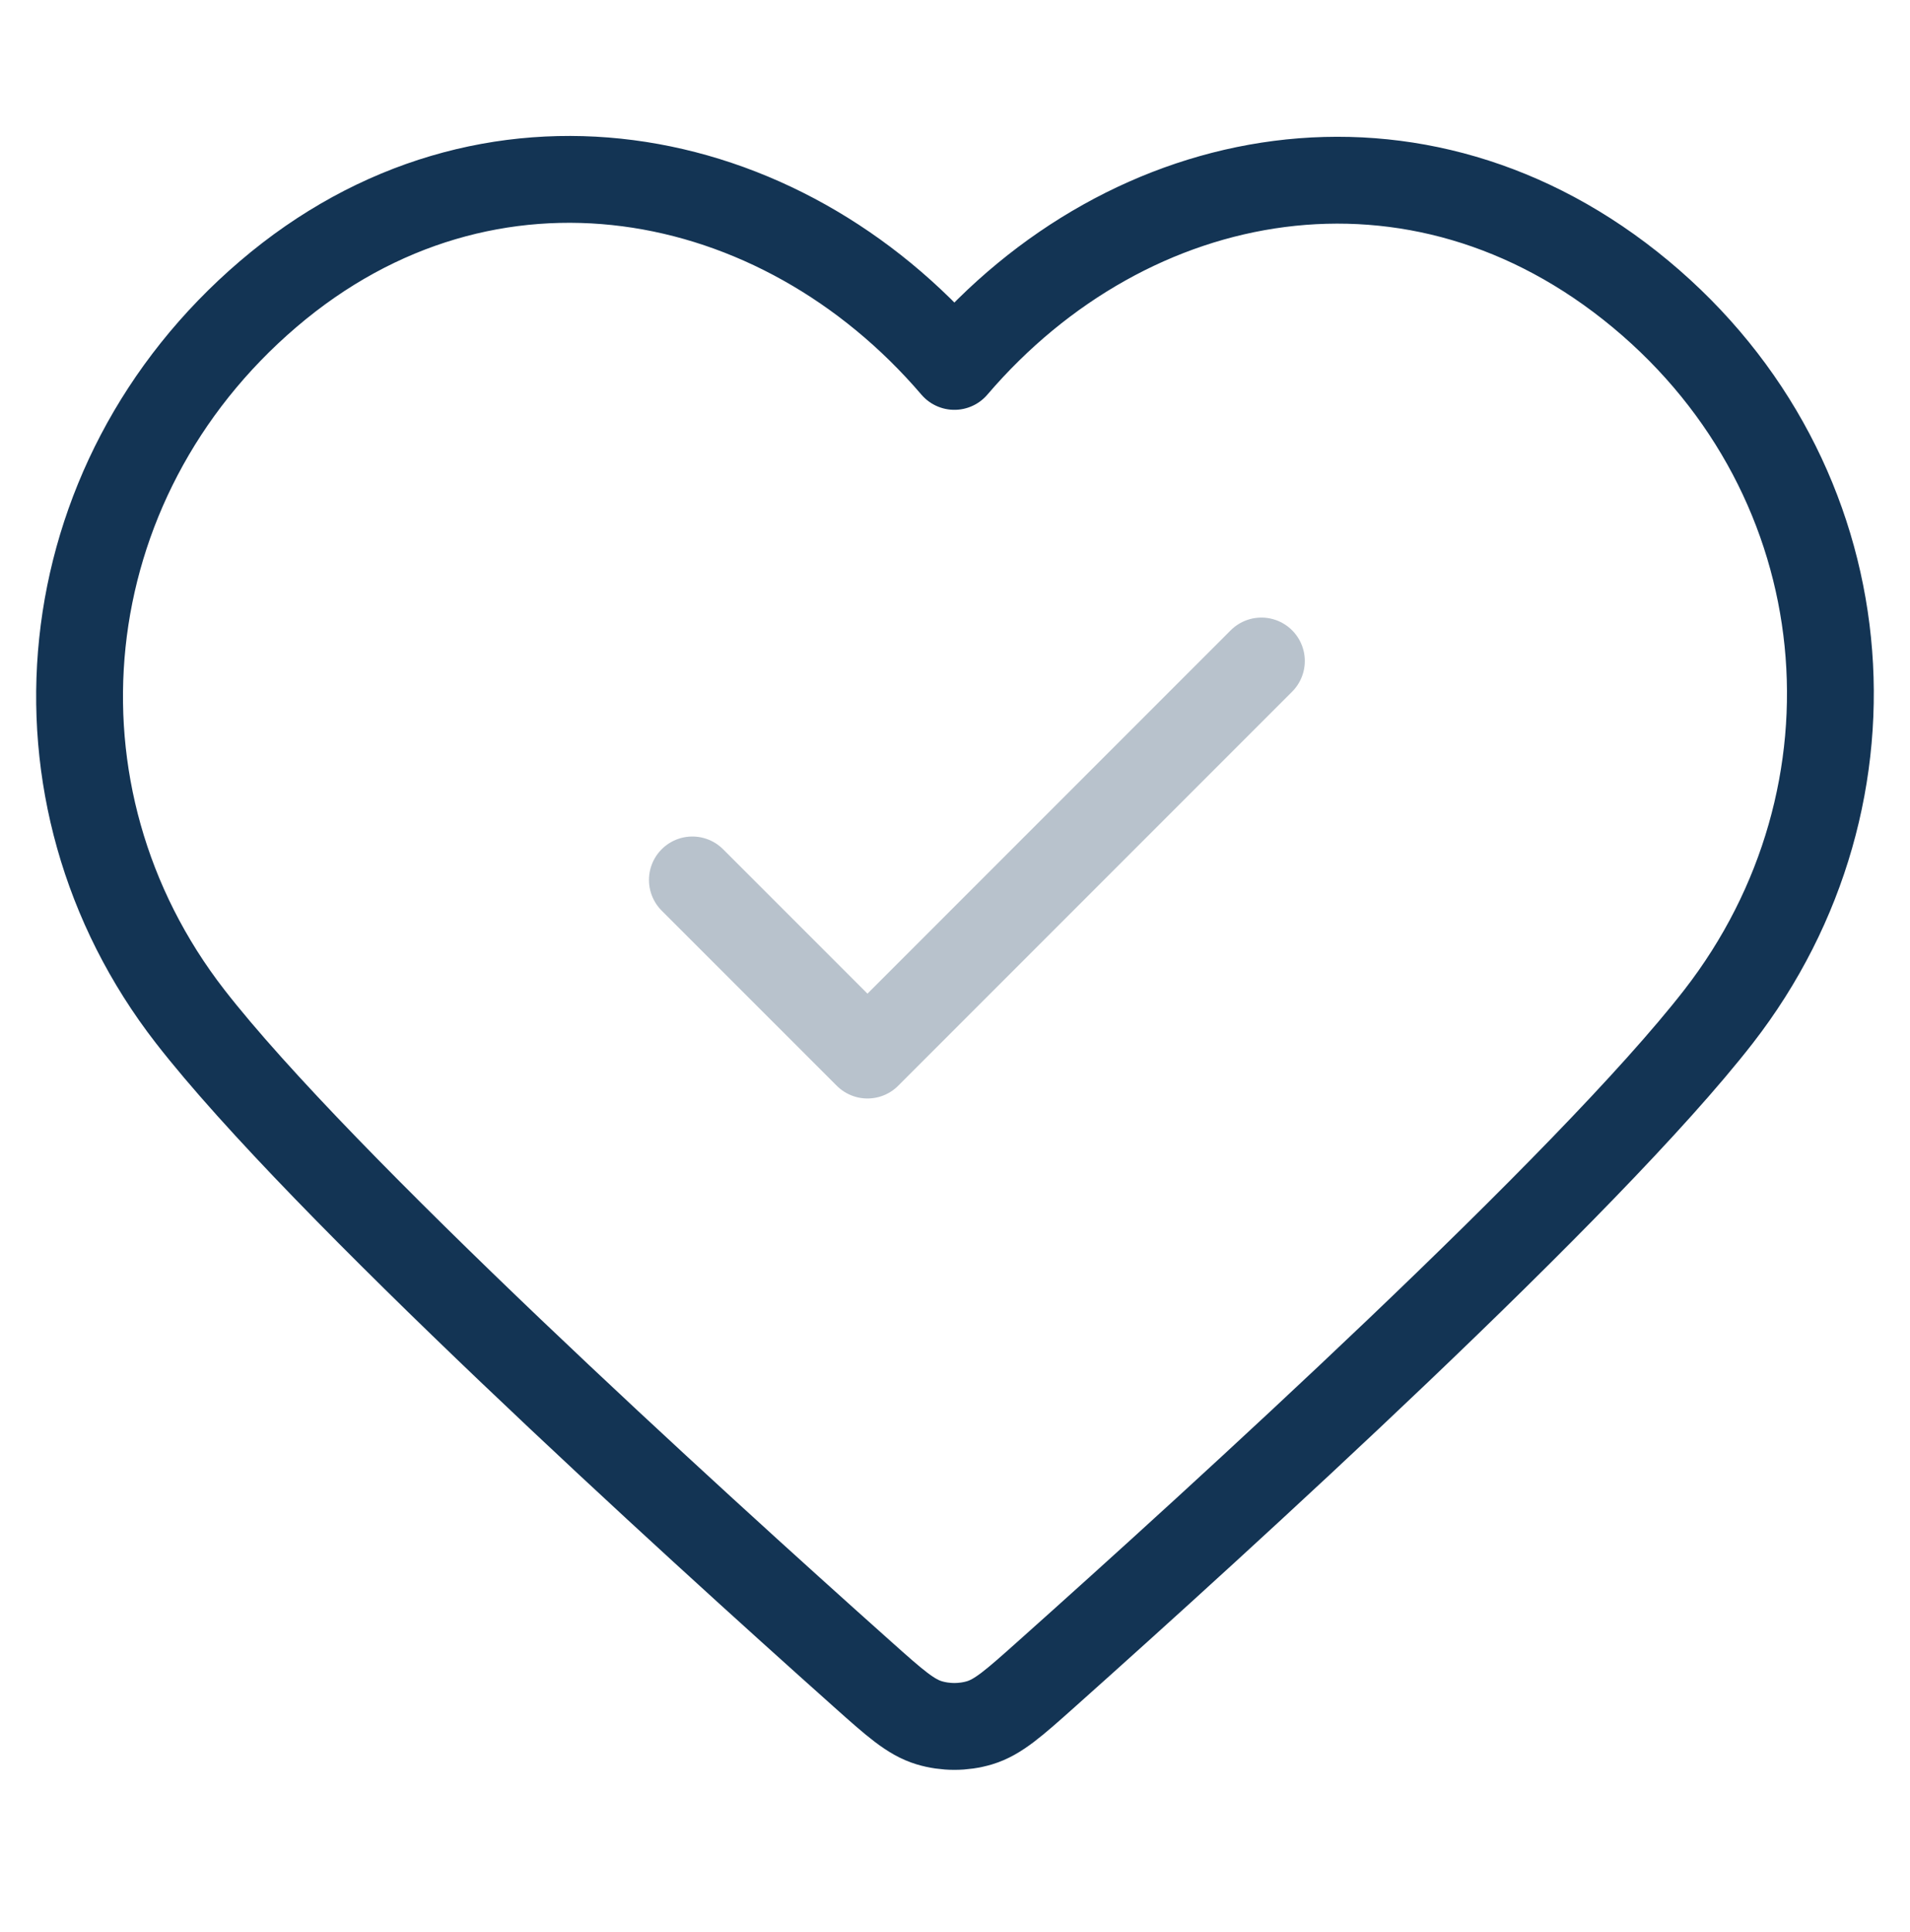 <svg xmlns="http://www.w3.org/2000/svg" width="88" height="89" viewBox="0 0 88 89" fill="none"><path d="M12.357 13.545C22.46 4.913 35.908 7.449 43.972 16.876C52.036 7.449 65.309 5.003 75.587 13.545C85.864 22.087 87.113 36.612 79.178 46.822C73.185 54.534 56.16 70.016 48.187 77.13C46.721 78.438 45.989 79.092 45.131 79.35C44.386 79.573 43.558 79.573 42.813 79.35C41.955 79.092 41.222 78.438 39.756 77.13C31.784 70.016 14.758 54.534 8.765 46.822C0.83 36.612 2.253 22.178 12.357 13.545Z" stroke="#133454" stroke-width="4" stroke-linecap="round" stroke-linejoin="round"></path><path opacity="0.3" d="M31.9 40.529L39.967 48.595L58.117 30.445" stroke="#133454" stroke-width="4" stroke-linecap="round" stroke-linejoin="round"></path></svg>